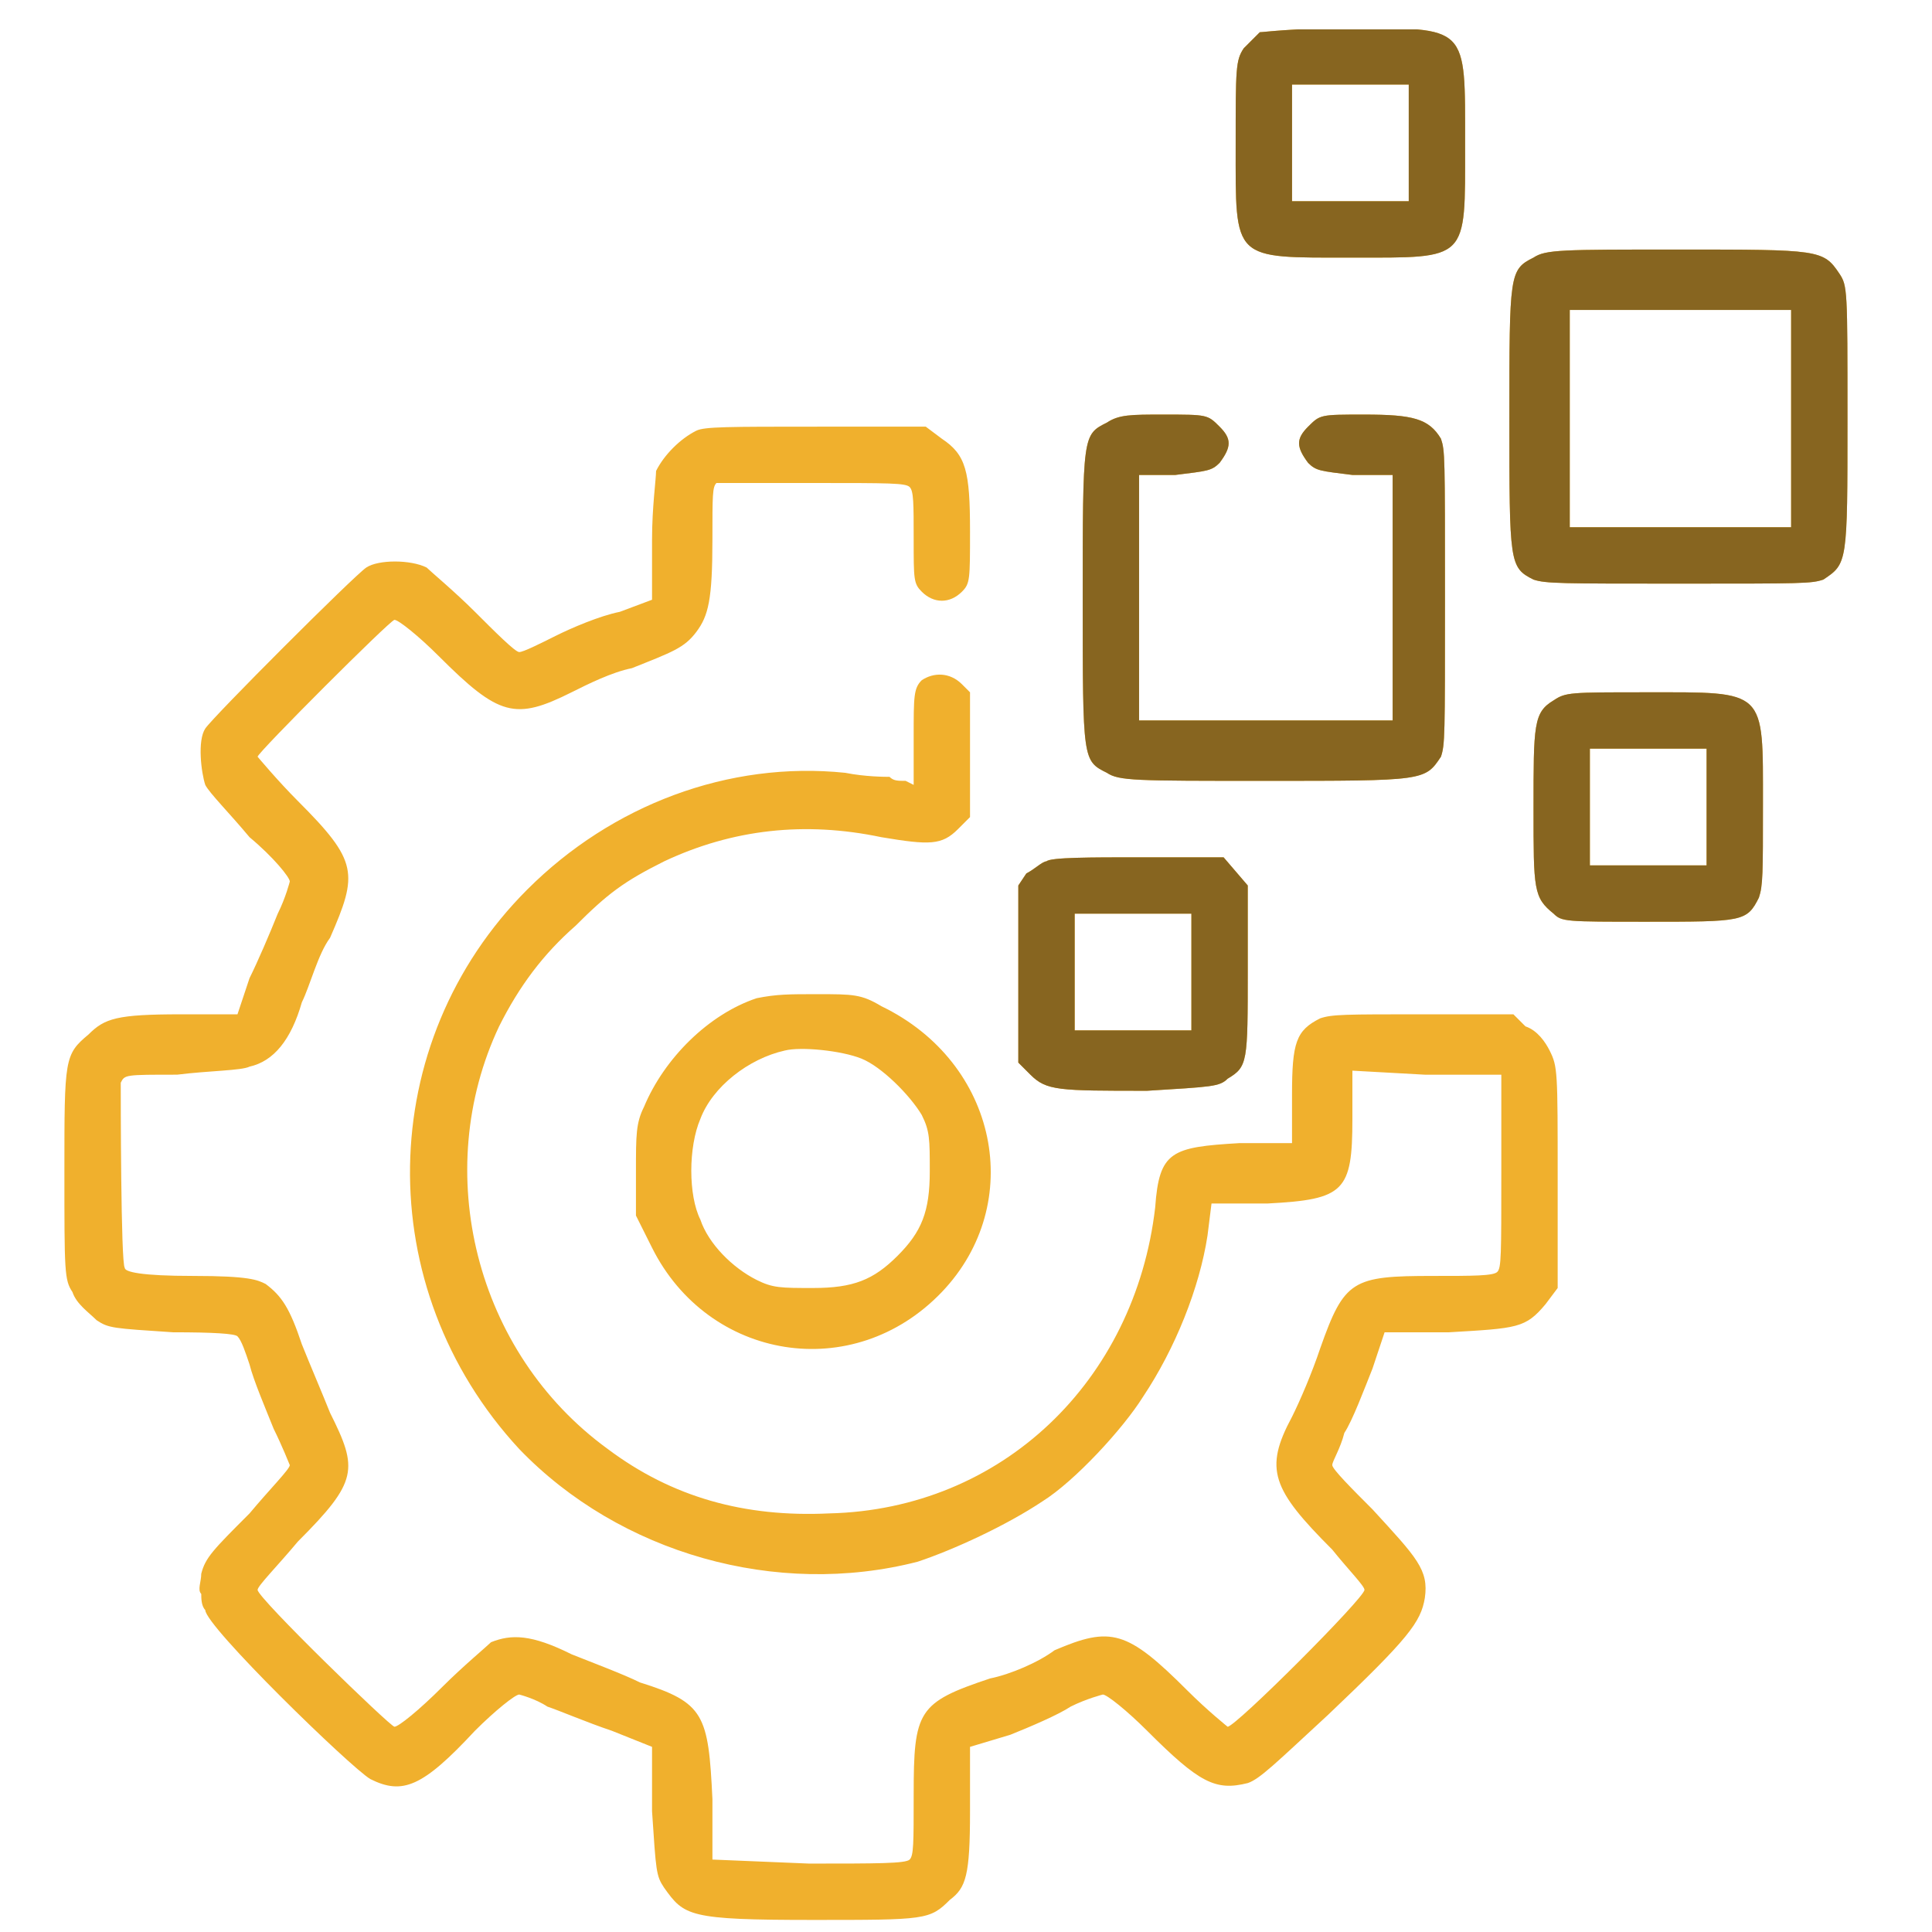 <svg version="1.2" xmlns="http://www.w3.org/2000/svg" viewBox="0 0 48 48" width="48" height="48">
	<title>icon-why-us-6</title>
	<defs>
		<clipPath clipPathUnits="userSpaceOnUse" id="cp1">
			<path d="m0.24 0.73h47v47h-47z"/>
		</clipPath>
	</defs>
	<style>
		.s0 { fill: #f0b02d } 
		.s1 { fill: #876520 } 
	</style>
	<g id="Clip-Path" clip-path="url(#cp1)">
		<g>
			<path fill-rule="evenodd" class="s0" d="m33.5 0.7c3 0 2.9-0.1 2.9 2.9 0 2.9 0.1 2.8-2.8 2.8-3 0-2.9 0.1-2.9-2.8 0-1.9 0-2.1 0.2-2.4 0.1-0.1 0.3-0.3 0.4-0.4 0.1 0 0.8-0.1 2.2-0.1zm-1.4 4.3h2.9v-2.9h-2.9zm9.6 1.2c3.5 0 3.6 0 4 0.6 0.2 0.3 0.2 0.4 0.2 3.6 0 3.6 0 3.6-0.6 4-0.3 0.1-0.5 0.1-3.6 0.1-2.9 0-3.3 0-3.6-0.1-0.6-0.3-0.6-0.4-0.6-4 0-3.6 0-3.7 0.6-4 0.3-0.2 0.7-0.2 3.6-0.2zm-2.7 6.9h5.5v-5.4h-5.5zm-10.1-2.8c1.1 0 1.1 0 1.4 0.3 0.3 0.3 0.3 0.5 0 0.9-0.2 0.2-0.3 0.2-1.1 0.3h-0.9v6.1h6.3v-6.1h-1c-0.8-0.1-0.9-0.1-1.1-0.3-0.3-0.4-0.3-0.6 0-0.9 0.3-0.3 0.3-0.3 1.4-0.3 1.2 0 1.6 0.1 1.9 0.6 0.1 0.3 0.1 0.4 0.1 4 0 3.4 0 3.6-0.1 3.9-0.4 0.6-0.4 0.6-4.4 0.6-3.2 0-3.6 0-3.9-0.2-0.6-0.3-0.6-0.3-0.6-4.3 0-4.1 0-4.1 0.6-4.4 0.3-0.2 0.6-0.2 1.4-0.2zm-8.6 0.3h2.7l0.4 0.3c0.6 0.4 0.7 0.8 0.7 2.3 0 1.2 0 1.3-0.2 1.5-0.3 0.3-0.7 0.3-1 0-0.2-0.2-0.2-0.3-0.2-1.3 0-0.9 0-1.2-0.1-1.3-0.1-0.1-0.5-0.1-2.4-0.1-1.2 0-2.3 0-2.4 0-0.1 0.1-0.1 0.3-0.1 1.4 0 1.5-0.1 1.9-0.4 2.3-0.3 0.4-0.6 0.5-1.6 0.9-0.5 0.1-1.1 0.4-1.5 0.6-1.4 0.7-1.8 0.6-3.3-0.9-0.5-0.5-1-0.9-1.1-0.9-0.1 0-3.4 3.3-3.4 3.4 0 0 0.5 0.6 1 1.1 1.5 1.5 1.5 1.8 0.8 3.4-0.3 0.4-0.5 1.2-0.7 1.6q-0.4 1.4-1.3 1.6c-0.2 0.1-1 0.1-1.8 0.2-1.3 0-1.3 0-1.4 0.2 0 0.3 0 4.5 0.1 4.6 0 0.1 0.4 0.2 1.7 0.2 1.4 0 1.6 0.1 1.8 0.2 0.4 0.3 0.6 0.6 0.9 1.5 0.2 0.5 0.5 1.2 0.7 1.7 0.7 1.4 0.7 1.7-0.8 3.2-0.5 0.6-1 1.1-1 1.2 0 0.2 3.3 3.4 3.4 3.4 0.1 0 0.6-0.4 1.2-1 0.5-0.5 1.1-1 1.2-1.1 0.5-0.2 1-0.2 2 0.3 0.5 0.2 1.3 0.5 1.7 0.7 1.6 0.5 1.7 0.8 1.8 2.9v1.5l2.4 0.1c1.7 0 2.4 0 2.5-0.1 0.1-0.1 0.1-0.4 0.1-1.6 0-2.1 0.1-2.3 1.9-2.9 0.5-0.1 1.2-0.4 1.6-0.7 1.4-0.6 1.8-0.5 3.3 1 0.5 0.5 1 0.9 1 0.9 0.2 0 3.4-3.2 3.4-3.4 0-0.1-0.4-0.5-0.8-1-1.5-1.5-1.7-2-1-3.3 0.2-0.4 0.5-1.1 0.7-1.7 0.6-1.7 0.8-1.8 2.8-1.8 1 0 1.5 0 1.6-0.1 0.1-0.1 0.1-0.4 0.1-2.5v-2.4h-1.9l-1.8-0.1v1.2c0 1.8-0.2 2-2.1 2.1h-1.4l-0.1 0.8c-0.2 1.3-0.8 2.8-1.6 4-0.5 0.8-1.7 2.1-2.5 2.6-0.9 0.6-2.2 1.2-3.1 1.5-3.5 0.9-7.4-0.2-9.9-2.8-3.7-4-3.6-10.1 0.2-13.9 2.1-2.1 5-3.2 7.9-2.9 0.5 0.1 1 0.1 1.1 0.1 0.1 0.1 0.2 0.1 0.4 0.1l0.2 0.1v-1.2c0-1 0-1.2 0.2-1.4 0.3-0.2 0.7-0.2 1 0.1l0.2 0.2v1.6 1.5l-0.3 0.3c-0.4 0.4-0.7 0.4-1.9 0.2-1.9-0.4-3.7-0.2-5.4 0.6-1 0.5-1.4 0.8-2.2 1.6-0.8 0.7-1.4 1.5-1.9 2.5-1.7 3.6-0.6 8.1 2.7 10.5 1.6 1.2 3.4 1.7 5.5 1.6 4.3-0.1 7.6-3.3 8.1-7.6 0.1-1.4 0.4-1.5 2.1-1.6h1.3v-1.2c0-1.3 0.1-1.6 0.7-1.9 0.3-0.1 0.6-0.1 2.6-0.1h2.2l0.3 0.3c0.3 0.1 0.5 0.4 0.6 0.6 0.2 0.4 0.2 0.5 0.2 3.2v2.7l-0.3 0.4c-0.5 0.6-0.7 0.6-2.4 0.7h-1.6l-0.3 0.9c-0.2 0.5-0.5 1.3-0.7 1.6-0.1 0.4-0.3 0.7-0.3 0.8 0 0.1 0.5 0.6 1 1.1 1.1 1.2 1.4 1.5 1.3 2.2-0.1 0.6-0.4 1-2.4 2.9-1.3 1.2-1.7 1.6-2 1.7-0.8 0.2-1.2 0-2.5-1.3-0.5-0.5-1-0.9-1.1-0.9 0 0-0.4 0.1-0.8 0.3-0.3 0.2-1 0.5-1.5 0.7l-1 0.3v1.6c0 1.6-0.1 1.9-0.5 2.2-0.5 0.5-0.6 0.5-3.4 0.5-3.1 0-3.2-0.1-3.7-0.8-0.2-0.3-0.2-0.4-0.3-1.9v-1.6l-1-0.4c-0.6-0.2-1.3-0.5-1.6-0.6-0.3-0.2-0.7-0.3-0.7-0.3-0.1 0-0.6 0.4-1.1 0.9-1.3 1.4-1.8 1.6-2.6 1.2-0.5-0.3-4.1-3.8-4.1-4.2-0.1-0.1-0.1-0.3-0.1-0.4-0.1-0.1 0-0.3 0-0.5 0.1-0.4 0.3-0.6 1.2-1.5 0.5-0.6 1-1.1 1-1.2 0 0-0.2-0.5-0.4-0.9-0.2-0.5-0.5-1.2-0.6-1.6-0.1-0.3-0.2-0.6-0.3-0.7q-0.1-0.1-1.6-0.1c-1.5-0.1-1.6-0.1-1.9-0.3-0.2-0.2-0.5-0.4-0.6-0.7-0.2-0.3-0.2-0.5-0.2-3 0-2.8 0-2.9 0.6-3.4 0.4-0.4 0.7-0.5 2.3-0.5h1.4l0.3-0.9c0.2-0.4 0.5-1.1 0.7-1.6 0.2-0.4 0.3-0.8 0.3-0.8 0-0.1-0.4-0.6-1-1.1-0.5-0.6-1-1.1-1.1-1.3-0.1-0.3-0.2-1.1 0-1.4 0.2-0.3 3.7-3.8 4-4 0.3-0.2 1.1-0.2 1.5 0 0.1 0.1 0.7 0.6 1.2 1.1 0.5 0.5 1 1 1.1 1 0.1 0 0.5-0.2 0.9-0.4 0.4-0.2 1.1-0.5 1.6-0.6l0.8-0.3v-1.5c0-0.8 0.1-1.5 0.1-1.7 0.2-0.4 0.6-0.8 1-1 0.2-0.1 0.8-0.1 3-0.1zm20.6 6.6c3 0 2.9-0.1 2.9 2.8 0 1.7 0 2-0.1 2.3-0.3 0.6-0.4 0.6-2.8 0.6-2 0-2.1 0-2.3-0.2-0.5-0.4-0.5-0.6-0.5-2.6 0-2.1 0-2.4 0.5-2.7 0.3-0.2 0.4-0.2 2.3-0.2zm-1.4 4.3h2.9v-2.9h-2.9zm-11.2-0.2h2.1l0.6 0.7v2.1c0 2.3 0 2.4-0.5 2.7-0.2 0.2-0.4 0.2-2 0.3-2.2 0-2.5 0-2.9-0.4l-0.3-0.3v-4.4l0.2-0.3c0.2-0.1 0.4-0.3 0.5-0.3 0.1-0.1 1.1-0.1 2.3-0.1zm-1.6 4.3h2.9v-2.9h-2.9zm-6.4-0.9c0.9 0 1.1 0 1.6 0.3 2.9 1.4 3.6 4.9 1.5 7.1-2.2 2.3-5.8 1.7-7.2-1.1l-0.4-0.8v-1.1c0-0.9 0-1.2 0.2-1.6 0.5-1.2 1.6-2.3 2.8-2.7 0.5-0.1 0.8-0.1 1.5-0.1zm-0.8 1.4c-0.9 0.2-1.8 0.9-2.1 1.7-0.3 0.7-0.3 1.9 0 2.5 0.2 0.6 0.8 1.2 1.4 1.5 0.4 0.2 0.6 0.2 1.4 0.2 1 0 1.5-0.2 2.1-0.8 0.6-0.6 0.8-1.1 0.8-2.1 0-0.8 0-1-0.2-1.4-0.3-0.5-1-1.2-1.5-1.4-0.5-0.2-1.5-0.3-1.9-0.2z"/>
			<path fill-rule="evenodd" class="s1" d="m33.5 0.7c3 0 2.9-0.1 2.9 2.9 0 2.9 0.1 2.8-2.8 2.8-3 0-2.9 0.1-2.9-2.8 0-1.9 0-2.1 0.2-2.4 0.1-0.1 0.3-0.3 0.4-0.4 0.1 0 0.8-0.1 2.2-0.1zm-1.4 4.3h2.9v-2.9h-2.9zm9.6 1.2c3.5 0 3.6 0 4 0.6 0.2 0.3 0.2 0.4 0.2 3.6 0 3.6 0 3.6-0.6 4-0.3 0.1-0.5 0.1-3.6 0.1-2.9 0-3.3 0-3.6-0.1-0.6-0.3-0.6-0.4-0.6-4 0-3.6 0-3.7 0.6-4 0.3-0.2 0.7-0.2 3.6-0.2zm-2.7 6.9h5.5v-5.4h-5.5zm-10.1-2.8c1.1 0 1.1 0 1.4 0.3 0.3 0.3 0.3 0.5 0 0.9-0.2 0.2-0.3 0.2-1.1 0.3h-0.9v6.1h6.3v-6.1h-1c-0.8-0.1-0.9-0.1-1.1-0.3-0.3-0.4-0.3-0.6 0-0.9 0.3-0.3 0.3-0.3 1.4-0.3 1.2 0 1.6 0.1 1.9 0.6 0.1 0.3 0.1 0.4 0.1 4 0 3.4 0 3.6-0.1 3.9-0.4 0.6-0.4 0.6-4.4 0.6-3.2 0-3.6 0-3.9-0.2-0.6-0.3-0.6-0.3-0.6-4.3 0-4.1 0-4.1 0.6-4.4 0.3-0.2 0.6-0.2 1.4-0.2zm12 6.9c3 0 2.9-0.1 2.9 2.8 0 1.7 0 2-0.1 2.3-0.3 0.6-0.4 0.6-2.8 0.6-2 0-2.1 0-2.3-0.2-0.5-0.4-0.5-0.6-0.5-2.6 0-2.1 0-2.4 0.5-2.7 0.3-0.2 0.4-0.2 2.3-0.2zm-1.4 4.3h2.9v-2.9h-2.9zm-11.2-0.2h2.1l0.6 0.7v2.1c0 2.3 0 2.4-0.5 2.7-0.2 0.2-0.4 0.2-2 0.3-2.2 0-2.5 0-2.9-0.4l-0.3-0.3v-4.4l0.2-0.3c0.2-0.1 0.4-0.3 0.5-0.3 0.1-0.1 1.1-0.1 2.3-0.1zm-1.6 4.3h2.9v-2.9h-2.9z"/>
		</g>
	</g>
</svg>